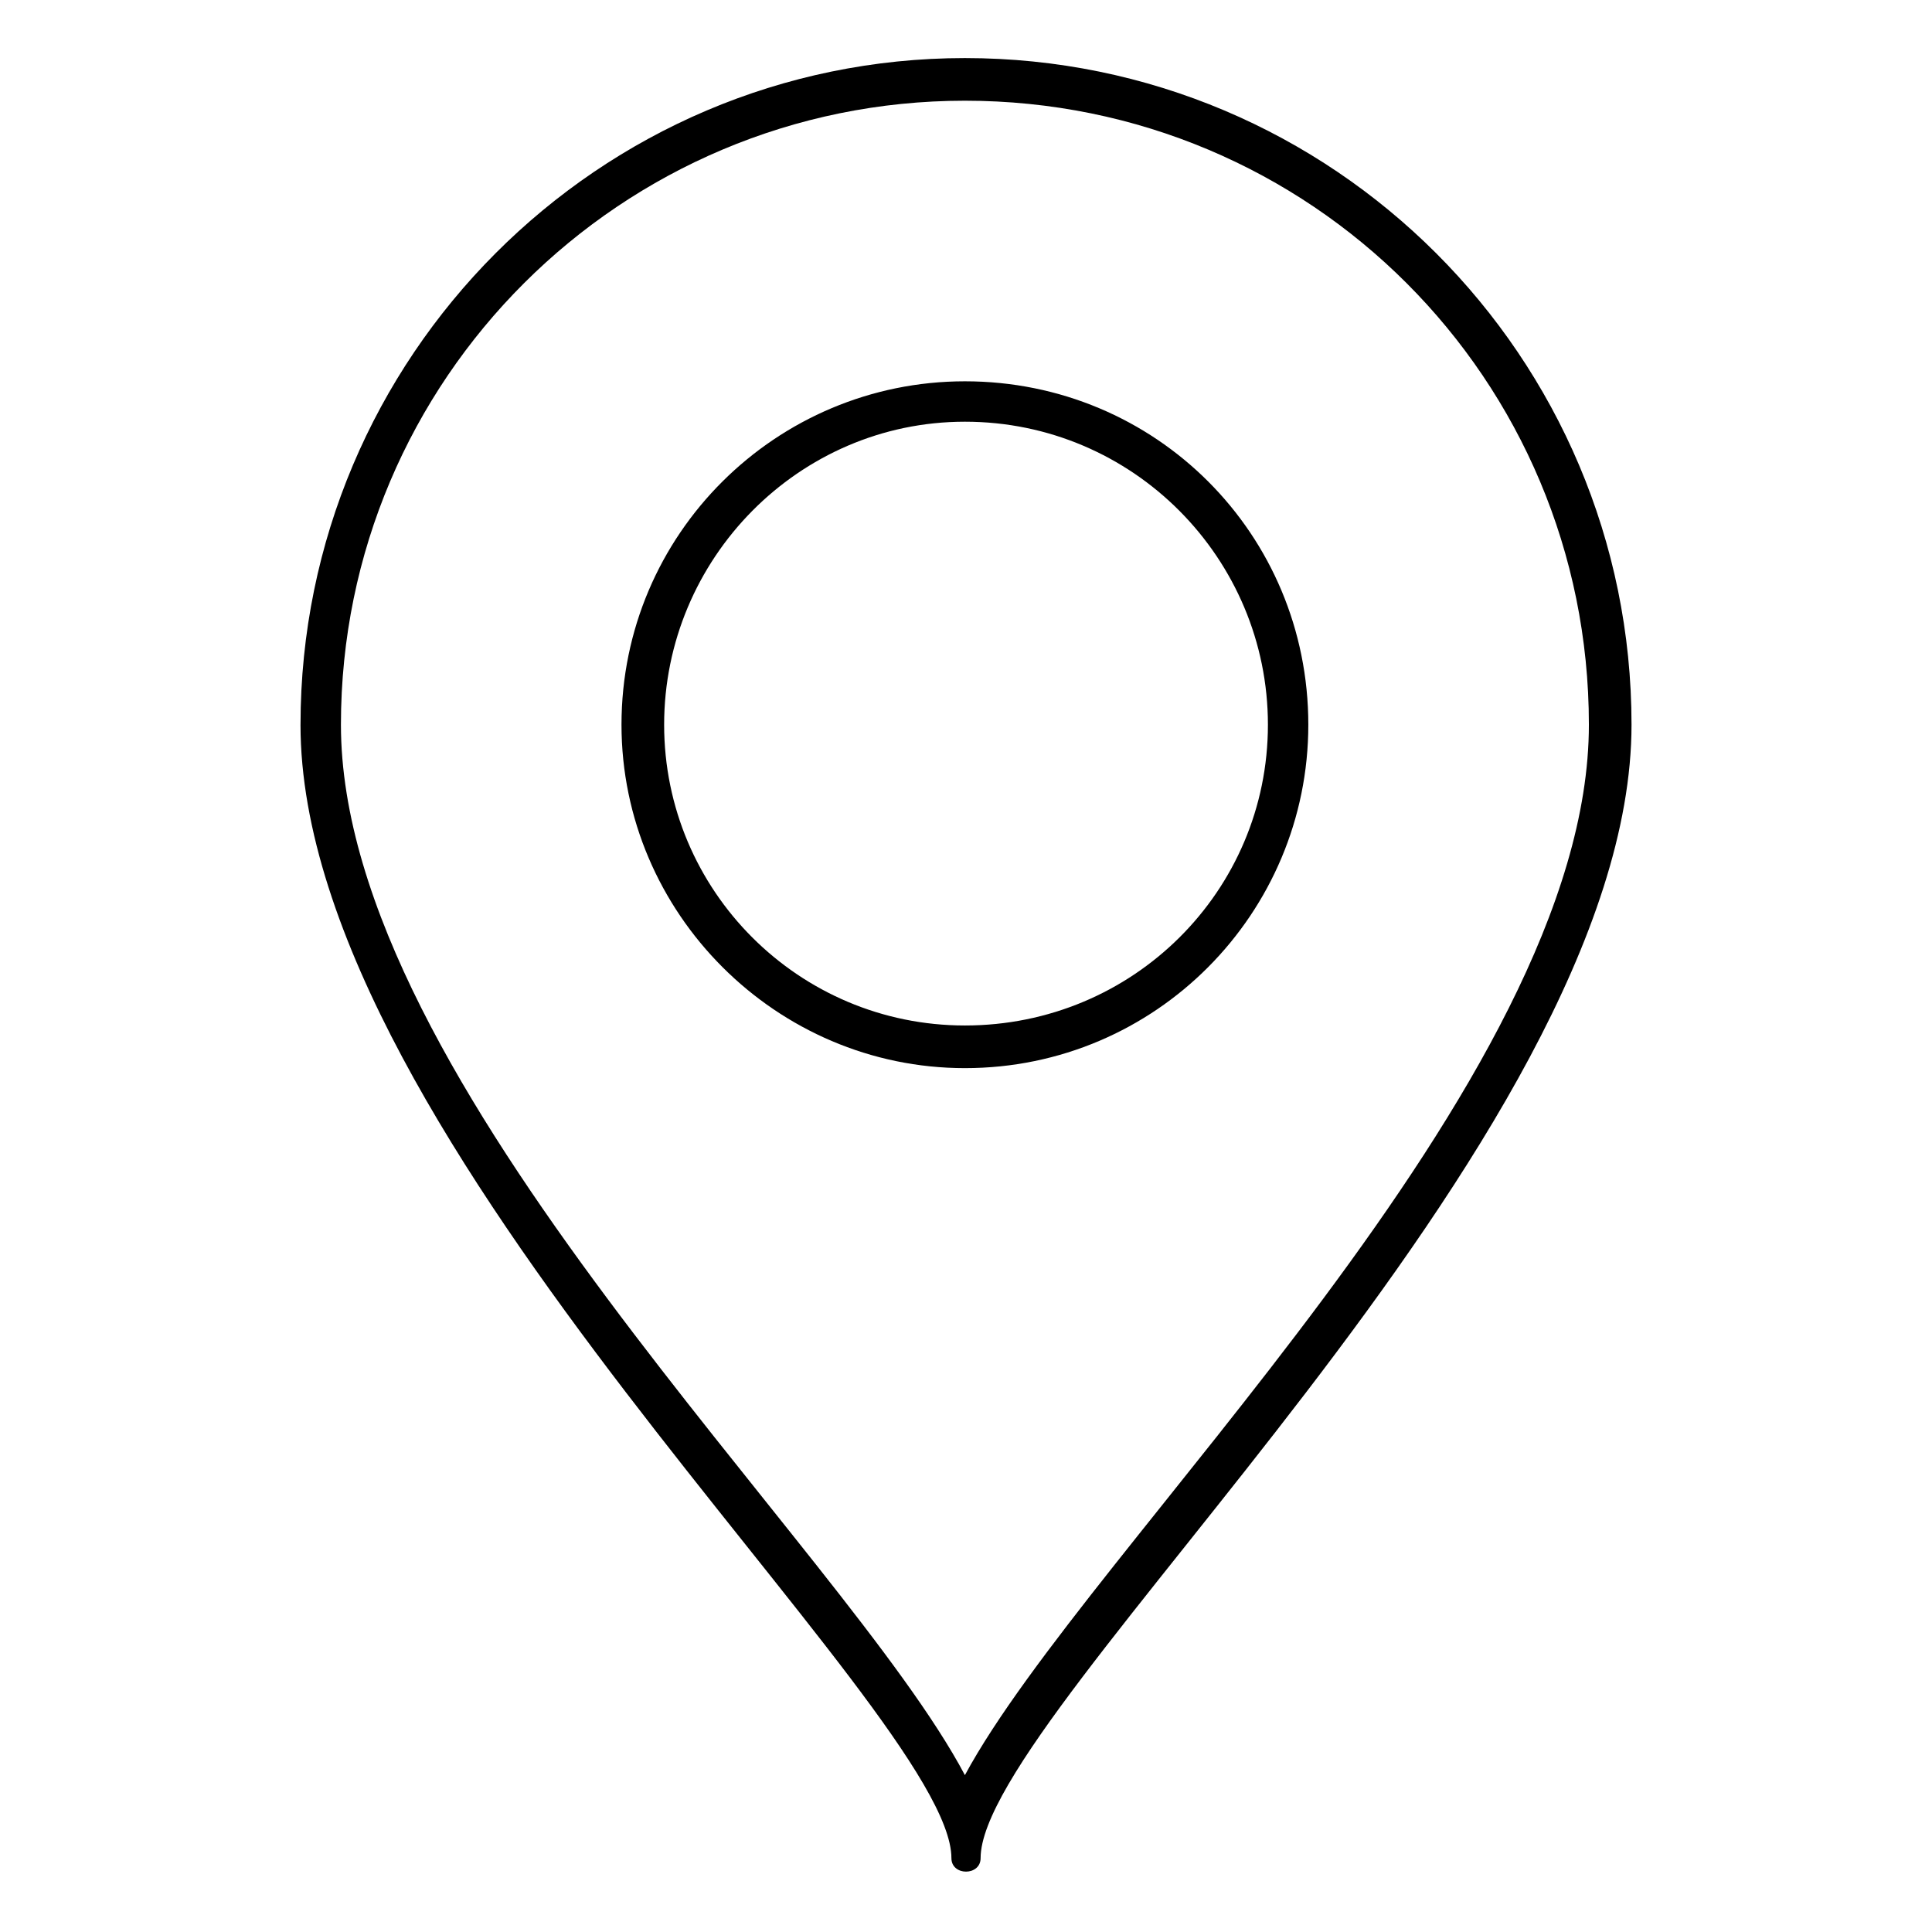 <?xml version="1.0" encoding="UTF-8"?>
<!-- The Best Svg Icon site in the world: iconSvg.co, Visit us! https://iconsvg.co -->
<svg fill="#000000" width="800px" height="800px" version="1.1" viewBox="144 144 512 512" xmlns="http://www.w3.org/2000/svg">
 <path d="m223.64 336.05c0-97.551 79.109-176.66 176.07-176.66 97.551 0 176.66 79.109 176.66 176.66 0 110.64-172.5 261.12-172.5 300.38 0 4.758-7.734 4.758-7.734 0 0-39.258-172.5-189.75-172.5-300.38zm176.07 278.38c32.715-60.672 165.36-183.2 165.36-278.38 0-91.602-73.758-165.36-165.36-165.36-91.008 0-165.36 73.758-165.36 165.36 0 95.172 133.24 217.7 165.36 278.38zm0-369.38c50.559 0 91.008 40.449 91.008 91.008 0 49.965-40.449 91.008-91.008 91.008-49.965 0-91.008-41.043-91.008-91.008 0-50.559 41.043-91.008 91.008-91.008zm0 10.707c-44.016 0-79.707 36.285-79.707 80.301 0 44.016 35.688 79.707 79.707 79.707 44.609 0 80.301-35.688 80.301-79.707 0-44.016-35.688-80.301-80.301-80.301z" fill-rule="evenodd"/>
</svg>